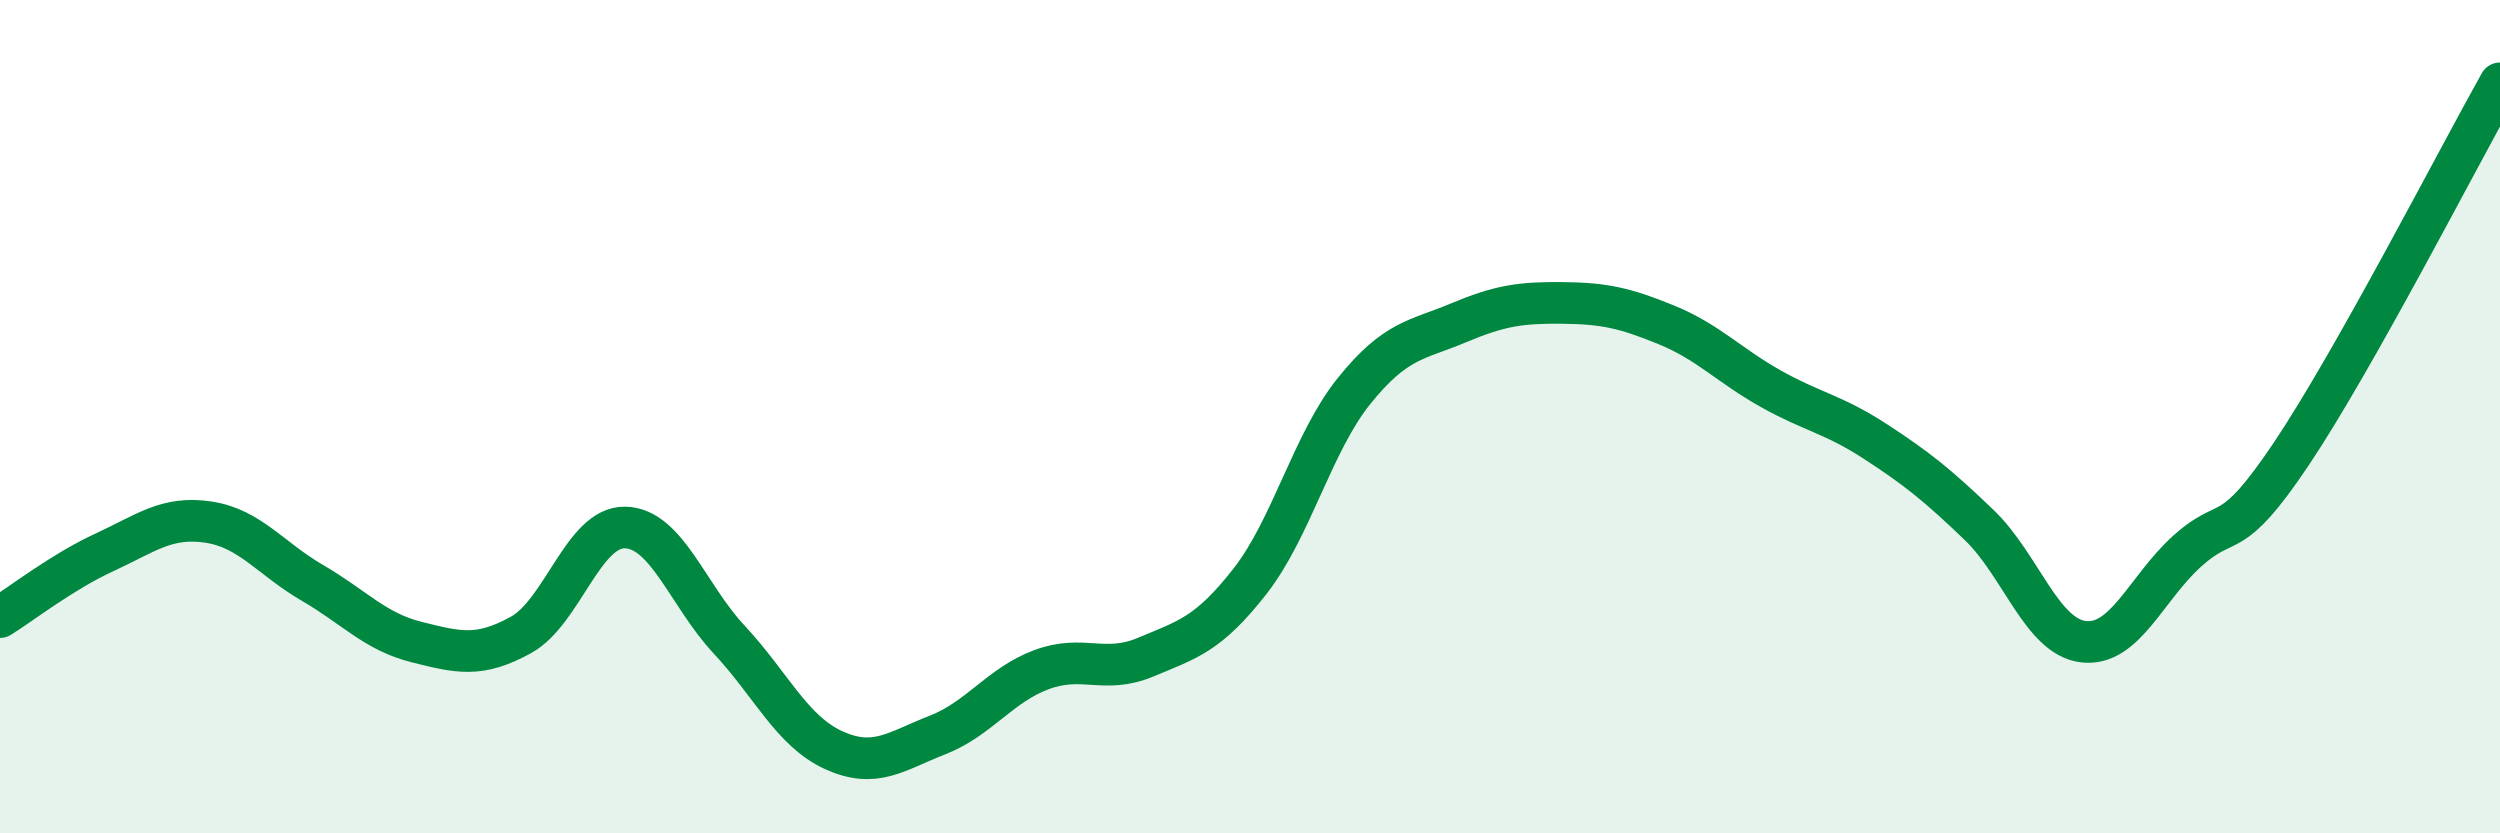 
    <svg width="60" height="20" viewBox="0 0 60 20" xmlns="http://www.w3.org/2000/svg">
      <path
        d="M 0,14.81 C 0.5,14.5 1.5,13.72 2.5,13.26 C 3.5,12.8 4,12.38 5,12.53 C 6,12.68 6.5,13.41 7.5,13.99 C 8.5,14.57 9,15.16 10,15.41 C 11,15.66 11.5,15.79 12.5,15.24 C 13.5,14.69 14,12.64 15,12.66 C 16,12.68 16.5,14.28 17.5,15.35 C 18.5,16.42 19,17.54 20,18 C 21,18.46 21.5,18.03 22.5,17.64 C 23.5,17.25 24,16.44 25,16.07 C 26,15.7 26.5,16.19 27.5,15.77 C 28.5,15.35 29,15.23 30,13.95 C 31,12.67 31.5,10.62 32.5,9.38 C 33.5,8.14 34,8.17 35,7.75 C 36,7.33 36.5,7.26 37.5,7.27 C 38.5,7.28 39,7.39 40,7.8 C 41,8.21 41.5,8.77 42.5,9.33 C 43.5,9.89 44,9.94 45,10.59 C 46,11.24 46.5,11.64 47.5,12.6 C 48.5,13.56 49,15.28 50,15.4 C 51,15.52 51.5,14.12 52.5,13.22 C 53.5,12.32 53.5,13.12 55,10.88 C 56.5,8.64 59,3.78 60,2L60 20L0 20Z"
        fill="#008740"
        opacity="0.1"
        stroke-linecap="round"
        stroke-linejoin="round"
      />
      <path
        d="M 0,14.81 C 0.5,14.5 1.5,13.72 2.5,13.26 C 3.5,12.8 4,12.38 5,12.53 C 6,12.68 6.5,13.41 7.5,13.99 C 8.5,14.57 9,15.16 10,15.41 C 11,15.66 11.5,15.79 12.5,15.24 C 13.5,14.69 14,12.64 15,12.66 C 16,12.68 16.5,14.28 17.5,15.35 C 18.5,16.42 19,17.54 20,18 C 21,18.46 21.5,18.03 22.5,17.64 C 23.5,17.25 24,16.44 25,16.07 C 26,15.7 26.5,16.19 27.5,15.77 C 28.5,15.35 29,15.23 30,13.95 C 31,12.67 31.5,10.62 32.5,9.38 C 33.5,8.14 34,8.17 35,7.75 C 36,7.33 36.5,7.26 37.5,7.27 C 38.5,7.28 39,7.39 40,7.8 C 41,8.21 41.5,8.77 42.5,9.33 C 43.5,9.89 44,9.94 45,10.59 C 46,11.24 46.5,11.64 47.5,12.6 C 48.5,13.56 49,15.28 50,15.4 C 51,15.52 51.5,14.12 52.5,13.22 C 53.5,12.32 53.5,13.12 55,10.88 C 56.5,8.64 59,3.78 60,2"
        stroke="#008740"
        stroke-width="1"
        fill="none"
        stroke-linecap="round"
        stroke-linejoin="round"
      />
    </svg>
  
